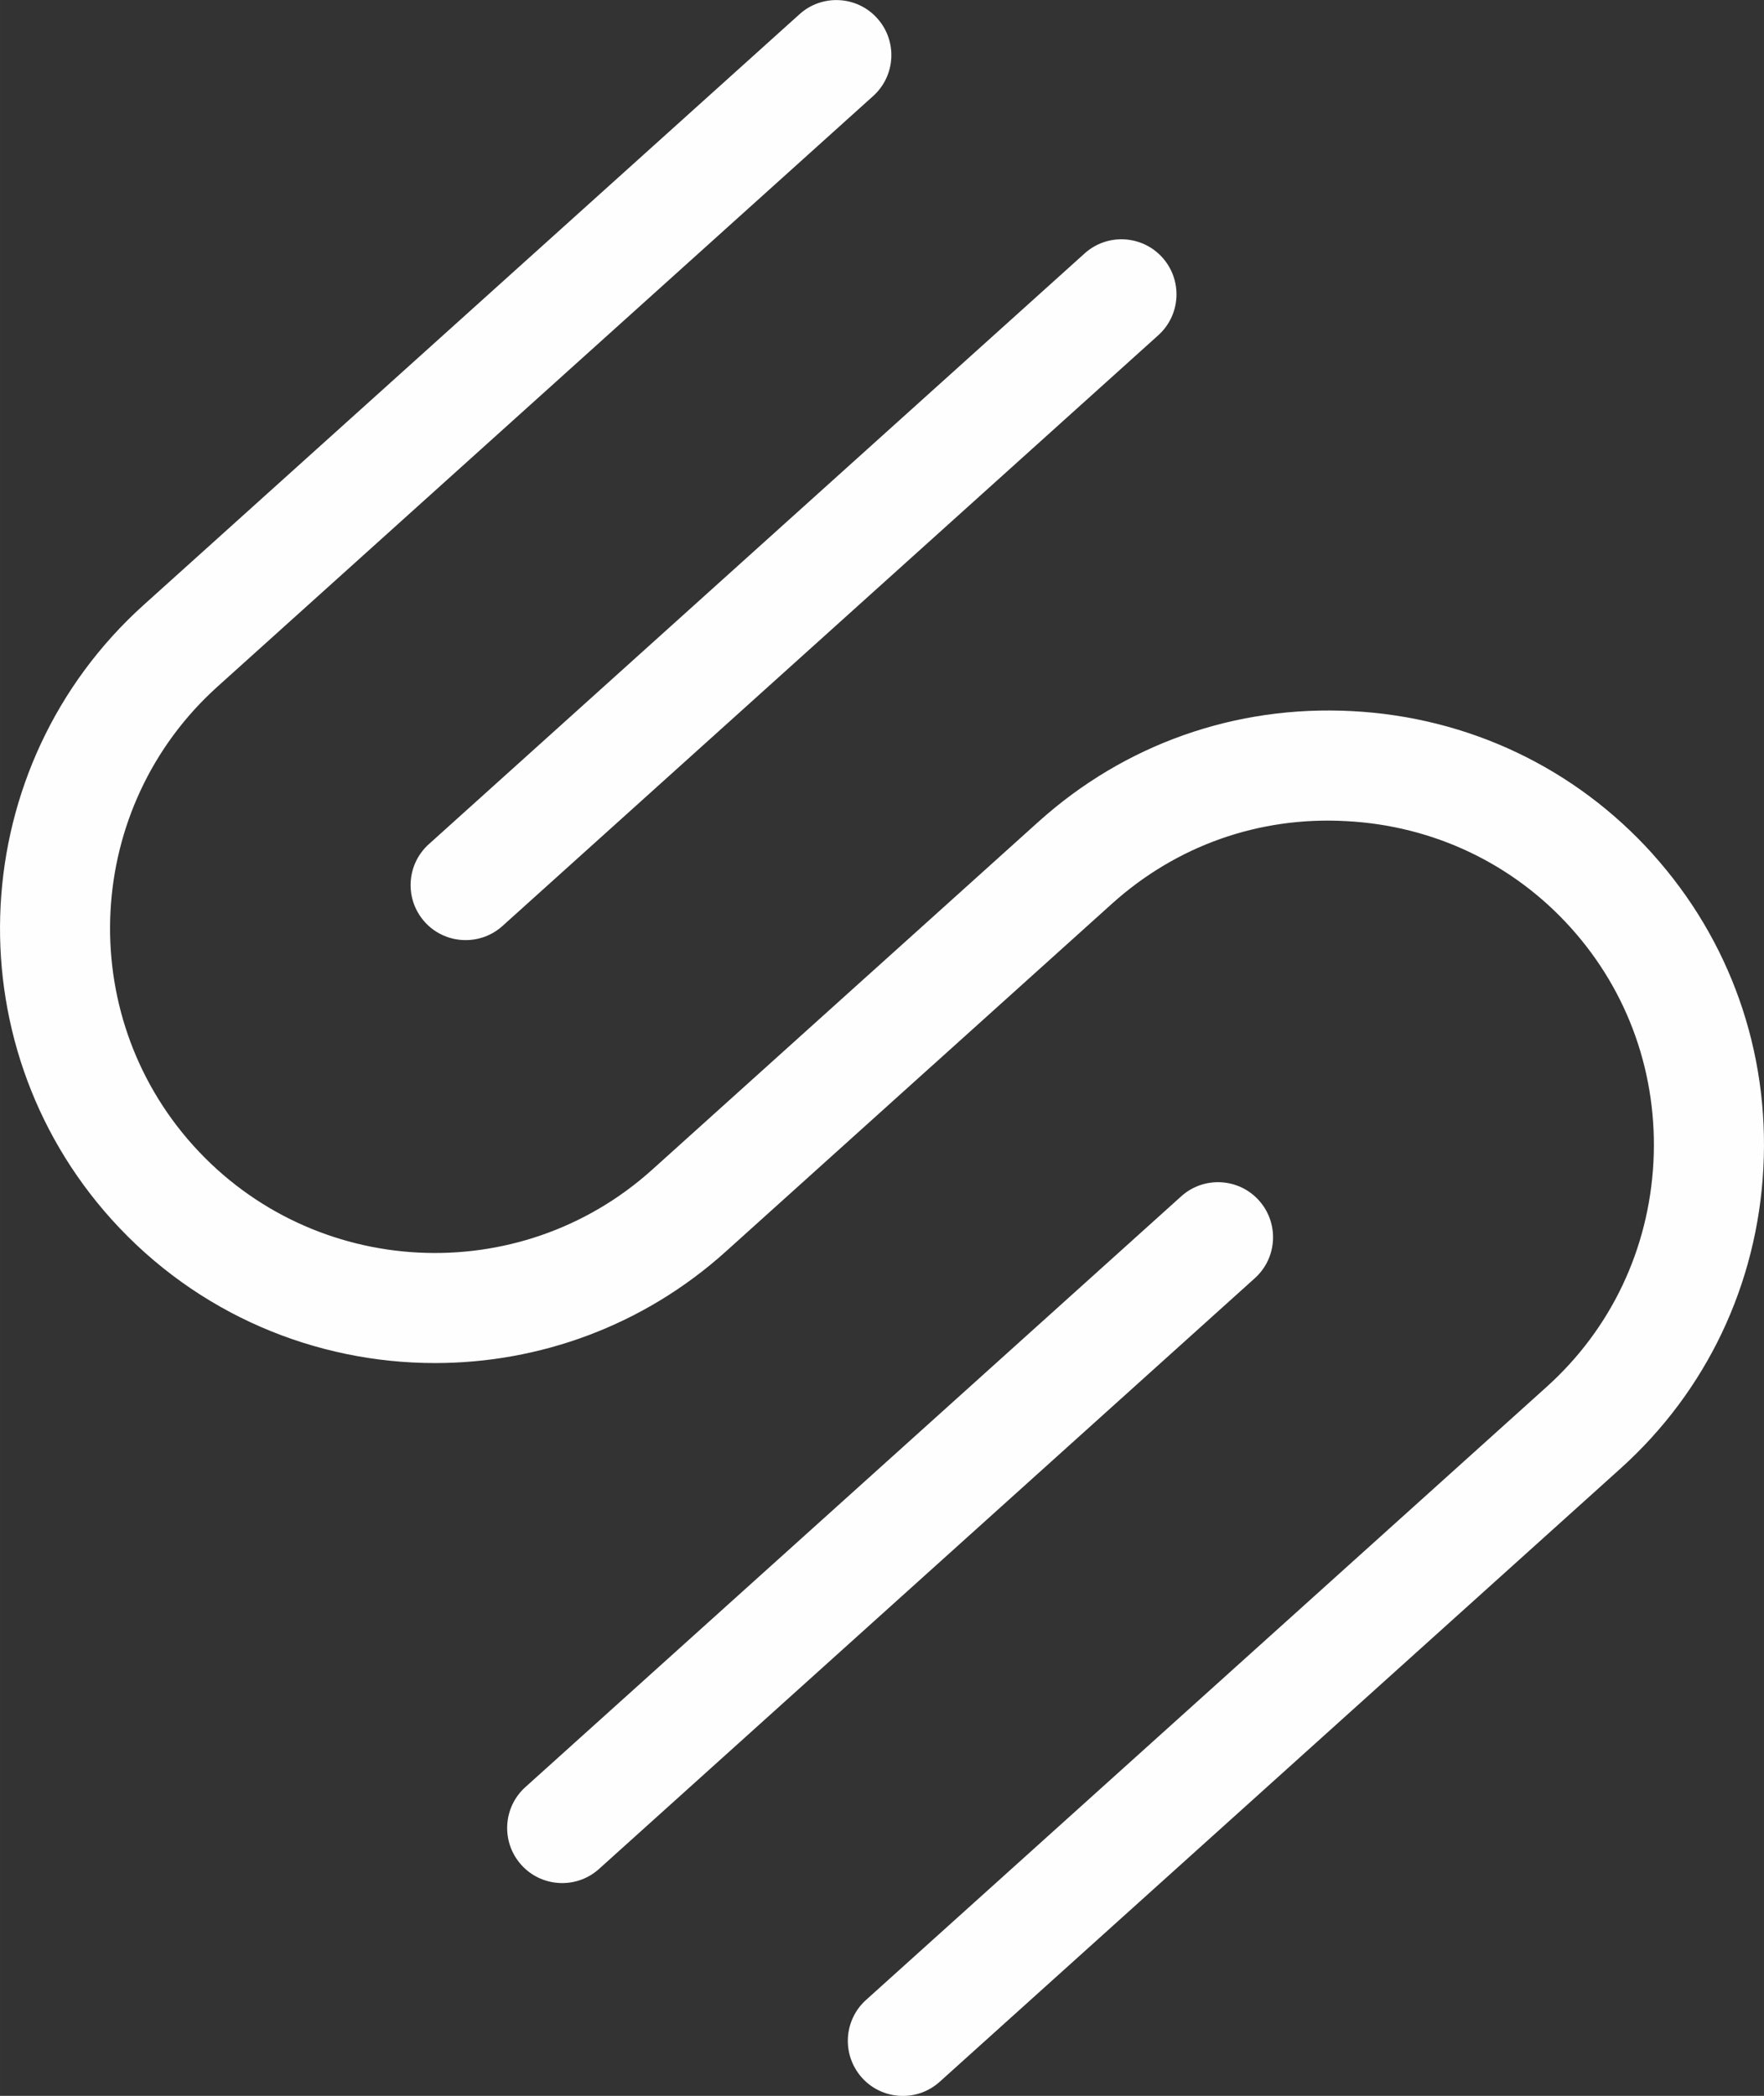 <?xml version="1.0" encoding="UTF-8"?>
<!DOCTYPE svg PUBLIC "-//W3C//DTD SVG 1.1//EN" "http://www.w3.org/Graphics/SVG/1.1/DTD/svg11.dtd">
<!-- Creator: CorelDRAW 2018 (64 Bit) -->
<svg xmlns="http://www.w3.org/2000/svg" xml:space="preserve" width="18.871mm" height="22.417mm" version="1.1" style="shape-rendering:geometricPrecision; text-rendering:geometricPrecision; image-rendering:optimizeQuality; fill-rule:evenodd; clip-rule:evenodd"
viewBox="0 0 758.16 900.63"
 xmlns:xlink="http://www.w3.org/1999/xlink">
 <rect x="0" y="0" width="758.16" height="900.63" fill="#333333" stroke="none"/>
 <defs>
  <style type="text/css">
   <![CDATA[
    .fil0 {fill:#FEFEFE;fill-rule:nonzero}
   ]]>
  </style>
 </defs>
 <g id="Capa_x0020_1">
  <g id="_1399092575808">
   <path class="fil0" d="M710.3 366.96c-33.3,-36.97 -79.16,-58.77 -129.17,-61.38 -50.21,-2.65 -97.88,14.29 -134.85,47.59l-73.21 65.93c-0.02,0.02 -0.04,0.02 -0.06,0.04l-92.68 83.48c-57.21,51.55 -145.67,46.9 -197.22,-10.3 -51.53,-57.22 -46.88,-145.68 10.31,-197.21l281.85 -253.83c9.72,-8.75 10.49,-23.71 1.76,-33.42 -8.75,-9.75 -23.78,-10.47 -33.41,-1.74l-281.86 253.83c-76.6,69 -82.79,187.44 -13.82,264.05 36.88,40.92 87.85,61.74 139.03,61.74 44.6,0 89.35,-15.82 125.01,-47.95l88.71 -79.9c0.02,-0.02 0.04,-0.02 0.06,-0.04l77.18 -69.51c27.57,-24.83 63.11,-37.59 100.72,-35.48 37.36,1.96 71.63,18.21 96.47,45.8 24.85,27.58 37.46,63.36 35.52,100.73 -1.96,37.38 -18.23,71.63 -45.79,96.48l-292.62 263.54c-9.73,8.76 -10.49,23.71 -1.76,33.44 4.66,5.19 11.11,7.82 17.58,7.82 5.66,0 11.32,-2.01 15.83,-6.08l292.63 -263.55c36.97,-33.29 58.78,-79.18 61.39,-129.18 2.61,-49.99 -14.31,-97.89 -47.6,-134.87z"/>
   <path class="fil0" d="M182.54 396.17c4.66,5.19 11.11,7.82 17.59,7.82 5.66,0 11.32,-2.01 15.83,-6.07l281.86 -253.85c9.72,-8.75 10.49,-23.7 1.76,-33.42 -8.78,-9.73 -23.76,-10.47 -33.42,-1.74l-281.85 253.85c-9.73,8.75 -10.49,23.71 -1.76,33.42z"/>
   <path class="fil0" d="M541.08 515.84c-8.75,-9.73 -23.75,-10.48 -33.41,-1.74l-281.86 253.85c-9.73,8.75 -10.49,23.71 -1.76,33.43 4.67,5.19 11.11,7.82 17.59,7.82 5.66,0 11.32,-2.01 15.83,-6.08l281.85 -253.85c9.73,-8.75 10.49,-23.71 1.76,-33.43z"/>
  </g>
 </g>
</svg>
